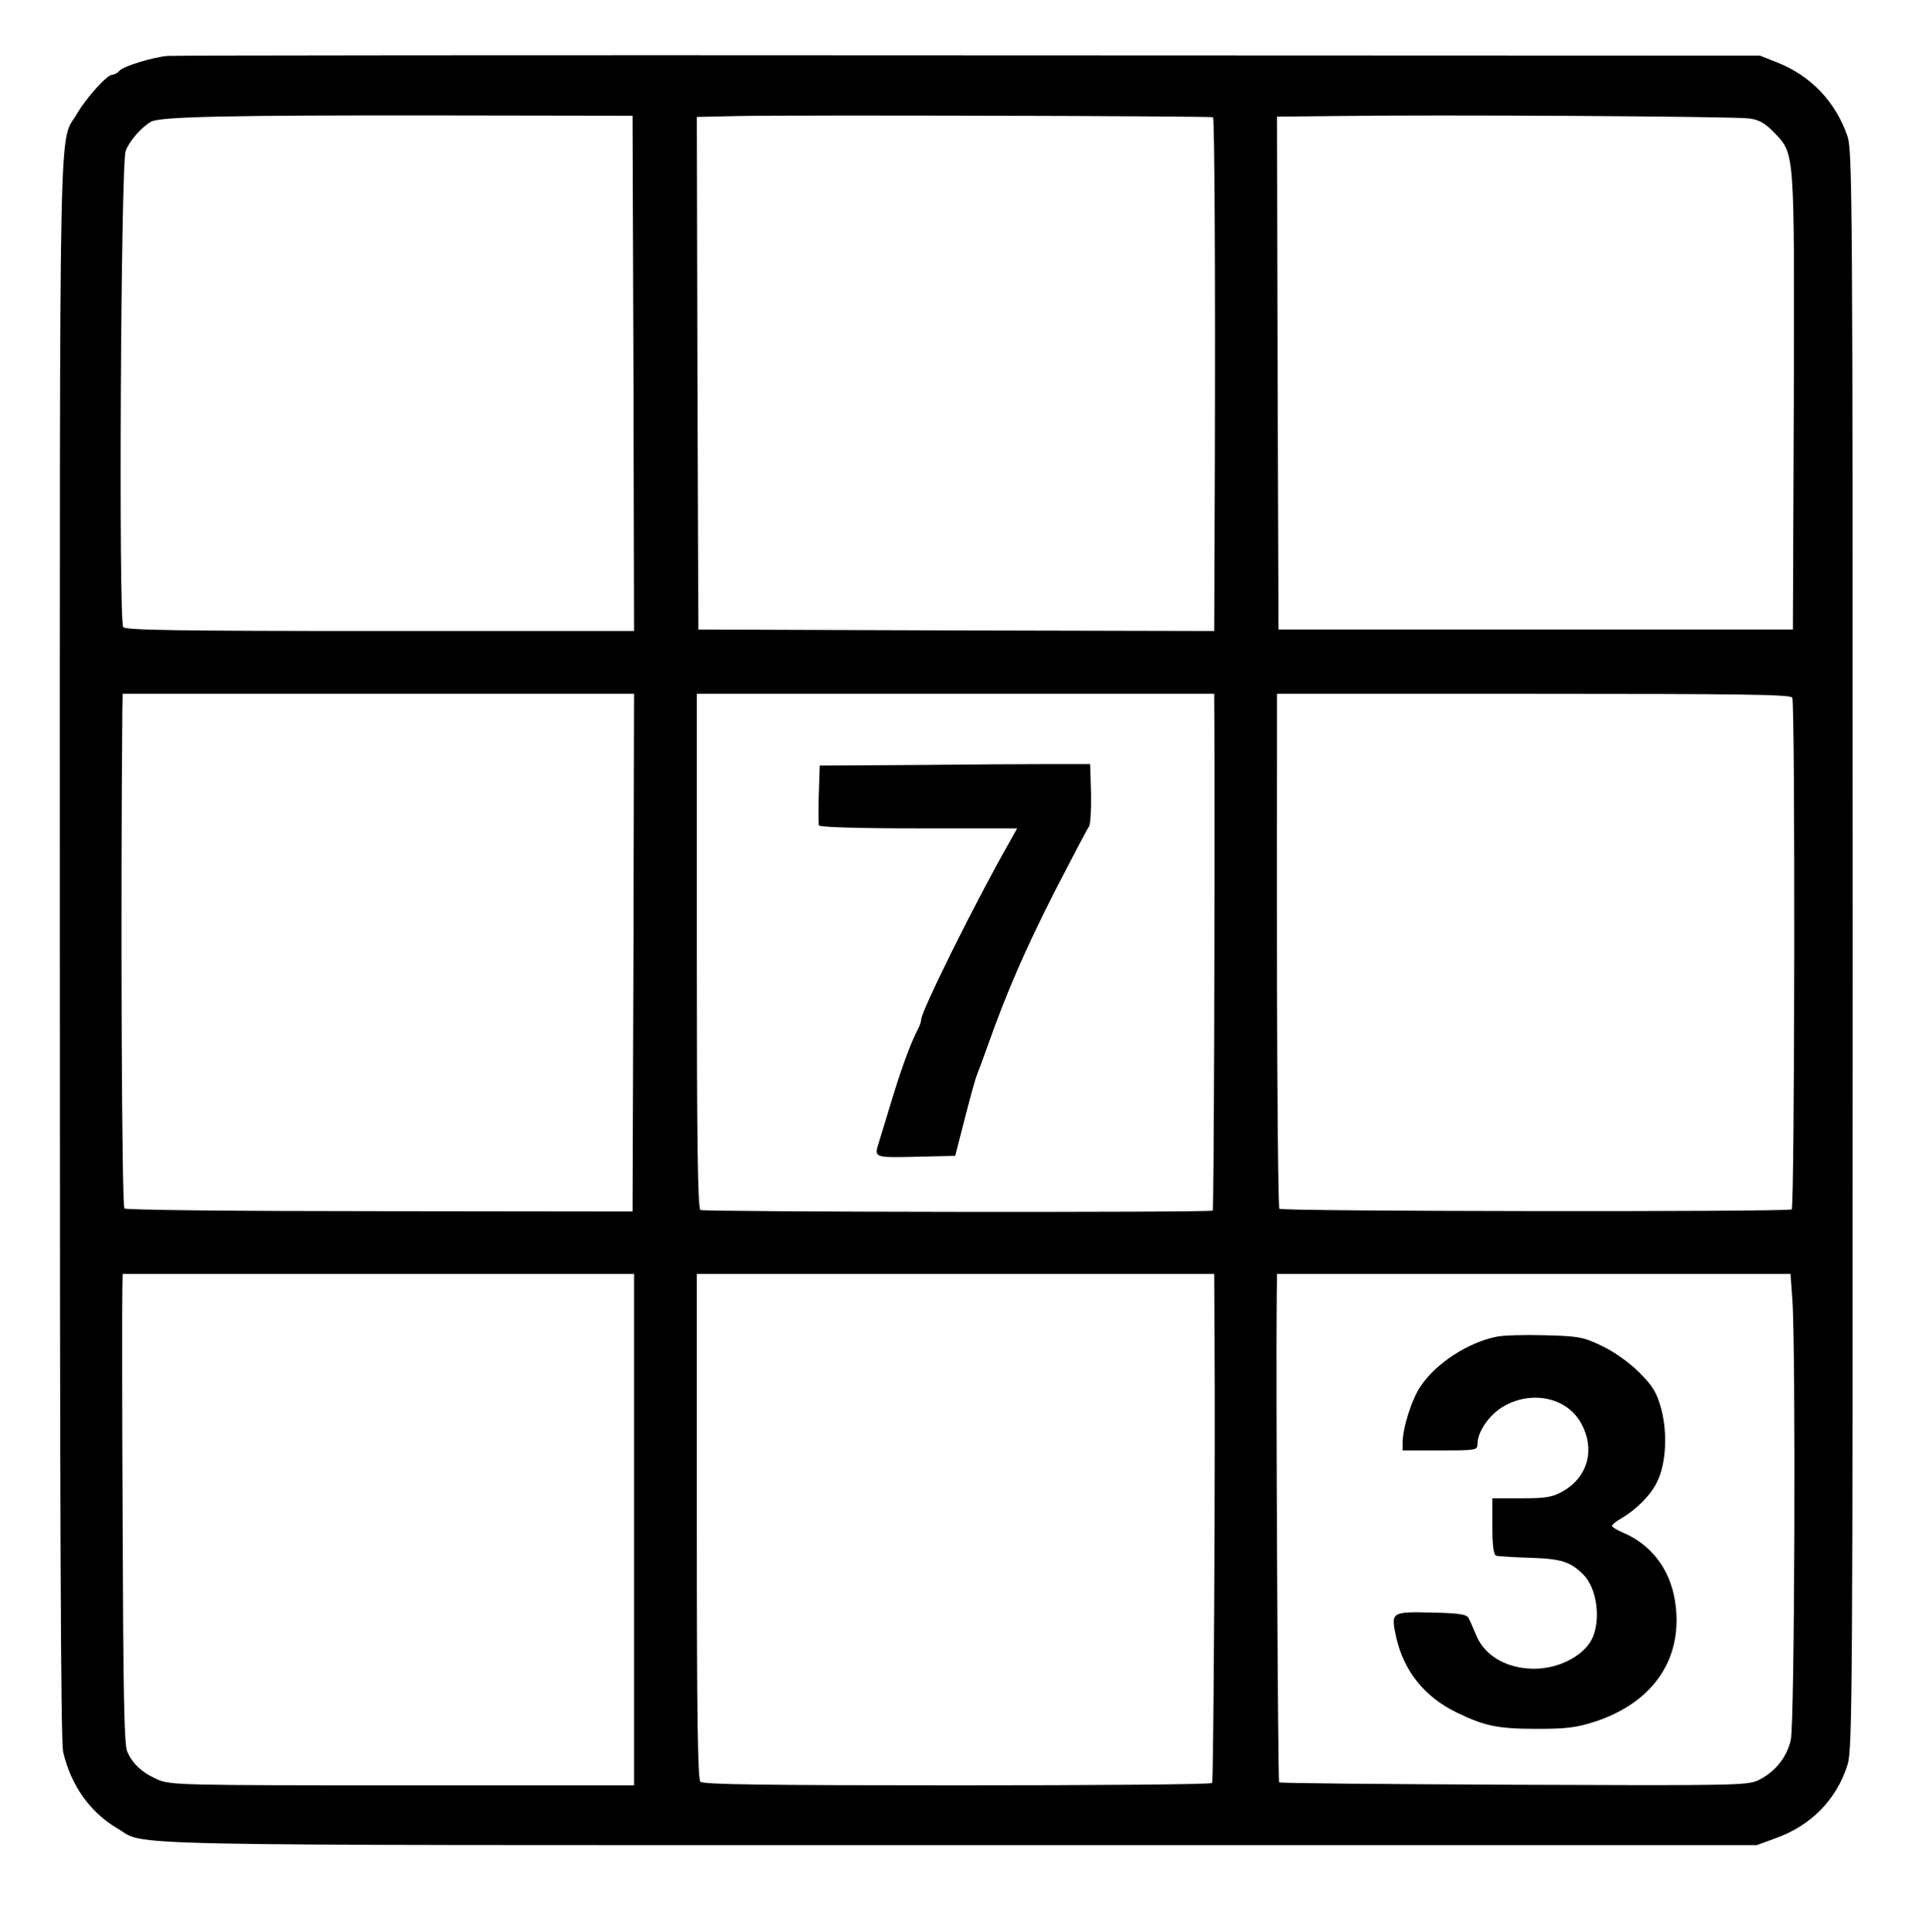 <?xml version="1.0" standalone="no"?>
<!DOCTYPE svg PUBLIC "-//W3C//DTD SVG 20010904//EN"
 "http://www.w3.org/TR/2001/REC-SVG-20010904/DTD/svg10.dtd">
<svg version="1.0" xmlns="http://www.w3.org/2000/svg"
 width="645pt" height="646pt" viewBox="0 0 645 646"
 preserveAspectRatio="xMidYMid meet">

<g transform="translate(0,646) scale(0.1,-0.1)"
fill="#000000" stroke="none">
<path d="M560 6273 c-53 -5 -149 -35 -161 -50 -6 -7 -17 -13 -24 -13 -17 0
-87 -77 -118 -131 -61 -104 -57 101 -57 -2787 0 -1871 3 -2657 11 -2690 26
-112 90 -202 180 -255 104 -61 -104 -57 2813 -57 l2670 0 60 22 c121 42 208
131 244 248 16 51 17 234 17 2725 0 2535 -1 2673 -18 2721 -40 115 -123 201
-234 245 l-58 23 -2645 1 c-1455 1 -2661 0 -2680 -2z m1558 -1061 l2 -862
-849 0 c-681 0 -851 3 -859 13 -16 19 -8 1551 8 1592 12 33 53 80 85 98 29 17
261 22 980 21 l630 -1 3 -861z m1938 856 c5 -6 8 -506 6 -1171 l-2 -547 -862
2 -863 3 -3 857 -2 857 137 3 c202 4 1584 0 1589 -4z m1792 -4 c33 -4 53 -15
83 -46 71 -74 69 -50 67 -903 l-3 -760 -860 0 -860 0 -3 857 -2 858 197 2
c319 5 1334 -1 1381 -8z m-3730 -2789 l-3 -866 -844 1 c-480 0 -849 4 -855 9
-9 8 -13 990 -7 1664 l1 57 855 0 855 0 -2 -865z m1943 653 c1 -480 -2 -1513
-6 -1516 -6 -7 -1702 -5 -1713 2 -9 5 -12 229 -12 867 l0 859 865 0 865 0 1
-212z m1932 199 c10 -27 8 -1705 -2 -1711 -15 -9 -1704 -7 -1713 2 -6 6 -10
773 -8 1560 l0 162 859 0 c696 0 860 -2 864 -13z m-3873 -2782 l0 -855 -774 0
c-737 0 -776 1 -818 19 -53 23 -86 54 -103 95 -10 24 -13 195 -15 761 -2 402
-2 754 -1 783 l1 52 855 0 855 0 0 -855z m1941 658 c3 -402 -3 -1498 -8 -1505
-2 -5 -386 -8 -852 -8 -645 0 -850 3 -859 12 -9 9 -12 213 -12 855 l0 843 865
0 865 0 1 -197z m1932 115 c12 -153 8 -1422 -5 -1476 -13 -59 -55 -110 -111
-136 -35 -16 -92 -17 -816 -14 -429 2 -782 5 -784 8 -4 4 -11 1360 -8 1613 l1
87 859 0 858 0 6 -82z"/>
<path d="M3068 3902 l-327 -2 -3 -95 c-2 -53 -1 -100 0 -105 2 -6 128 -10 334
-10 l329 0 -29 -52 c-110 -193 -292 -560 -292 -588 0 -6 -4 -18 -9 -28 -24
-46 -51 -117 -85 -227 -20 -66 -41 -134 -46 -151 -18 -56 -20 -55 122 -52
l132 3 23 90 c30 117 43 165 53 190 5 11 20 54 35 95 61 172 124 317 222 510
58 112 109 210 114 216 5 7 8 56 7 110 l-3 99 -125 0 c-69 0 -272 -1 -452 -3z"/>
<path d="M5003 1990 c-96 -20 -200 -88 -252 -164 -30 -43 -61 -141 -61 -190
l0 -26 125 0 c119 0 125 1 125 20 0 42 39 99 87 127 94 55 212 30 259 -55 49
-87 24 -181 -61 -229 -34 -19 -55 -23 -137 -23 l-98 0 0 -94 c0 -66 4 -95 13
-98 6 -2 57 -5 112 -7 105 -3 136 -13 179 -56 44 -44 59 -144 32 -209 -25 -60
-111 -106 -196 -106 -91 0 -166 43 -194 112 -10 23 -21 50 -26 58 -6 12 -32
16 -124 18 -135 3 -136 2 -117 -85 26 -112 95 -198 203 -250 93 -45 137 -54
267 -54 99 0 131 4 194 24 200 66 299 217 267 408 -18 105 -80 185 -175 225
-19 8 -35 18 -35 22 0 4 15 16 33 26 49 29 97 77 118 121 30 61 35 162 14 243
-16 57 -27 75 -74 123 -35 34 -82 68 -124 88 -62 30 -77 33 -190 36 -67 2
-141 0 -164 -5z"/>
</g>
</svg>
